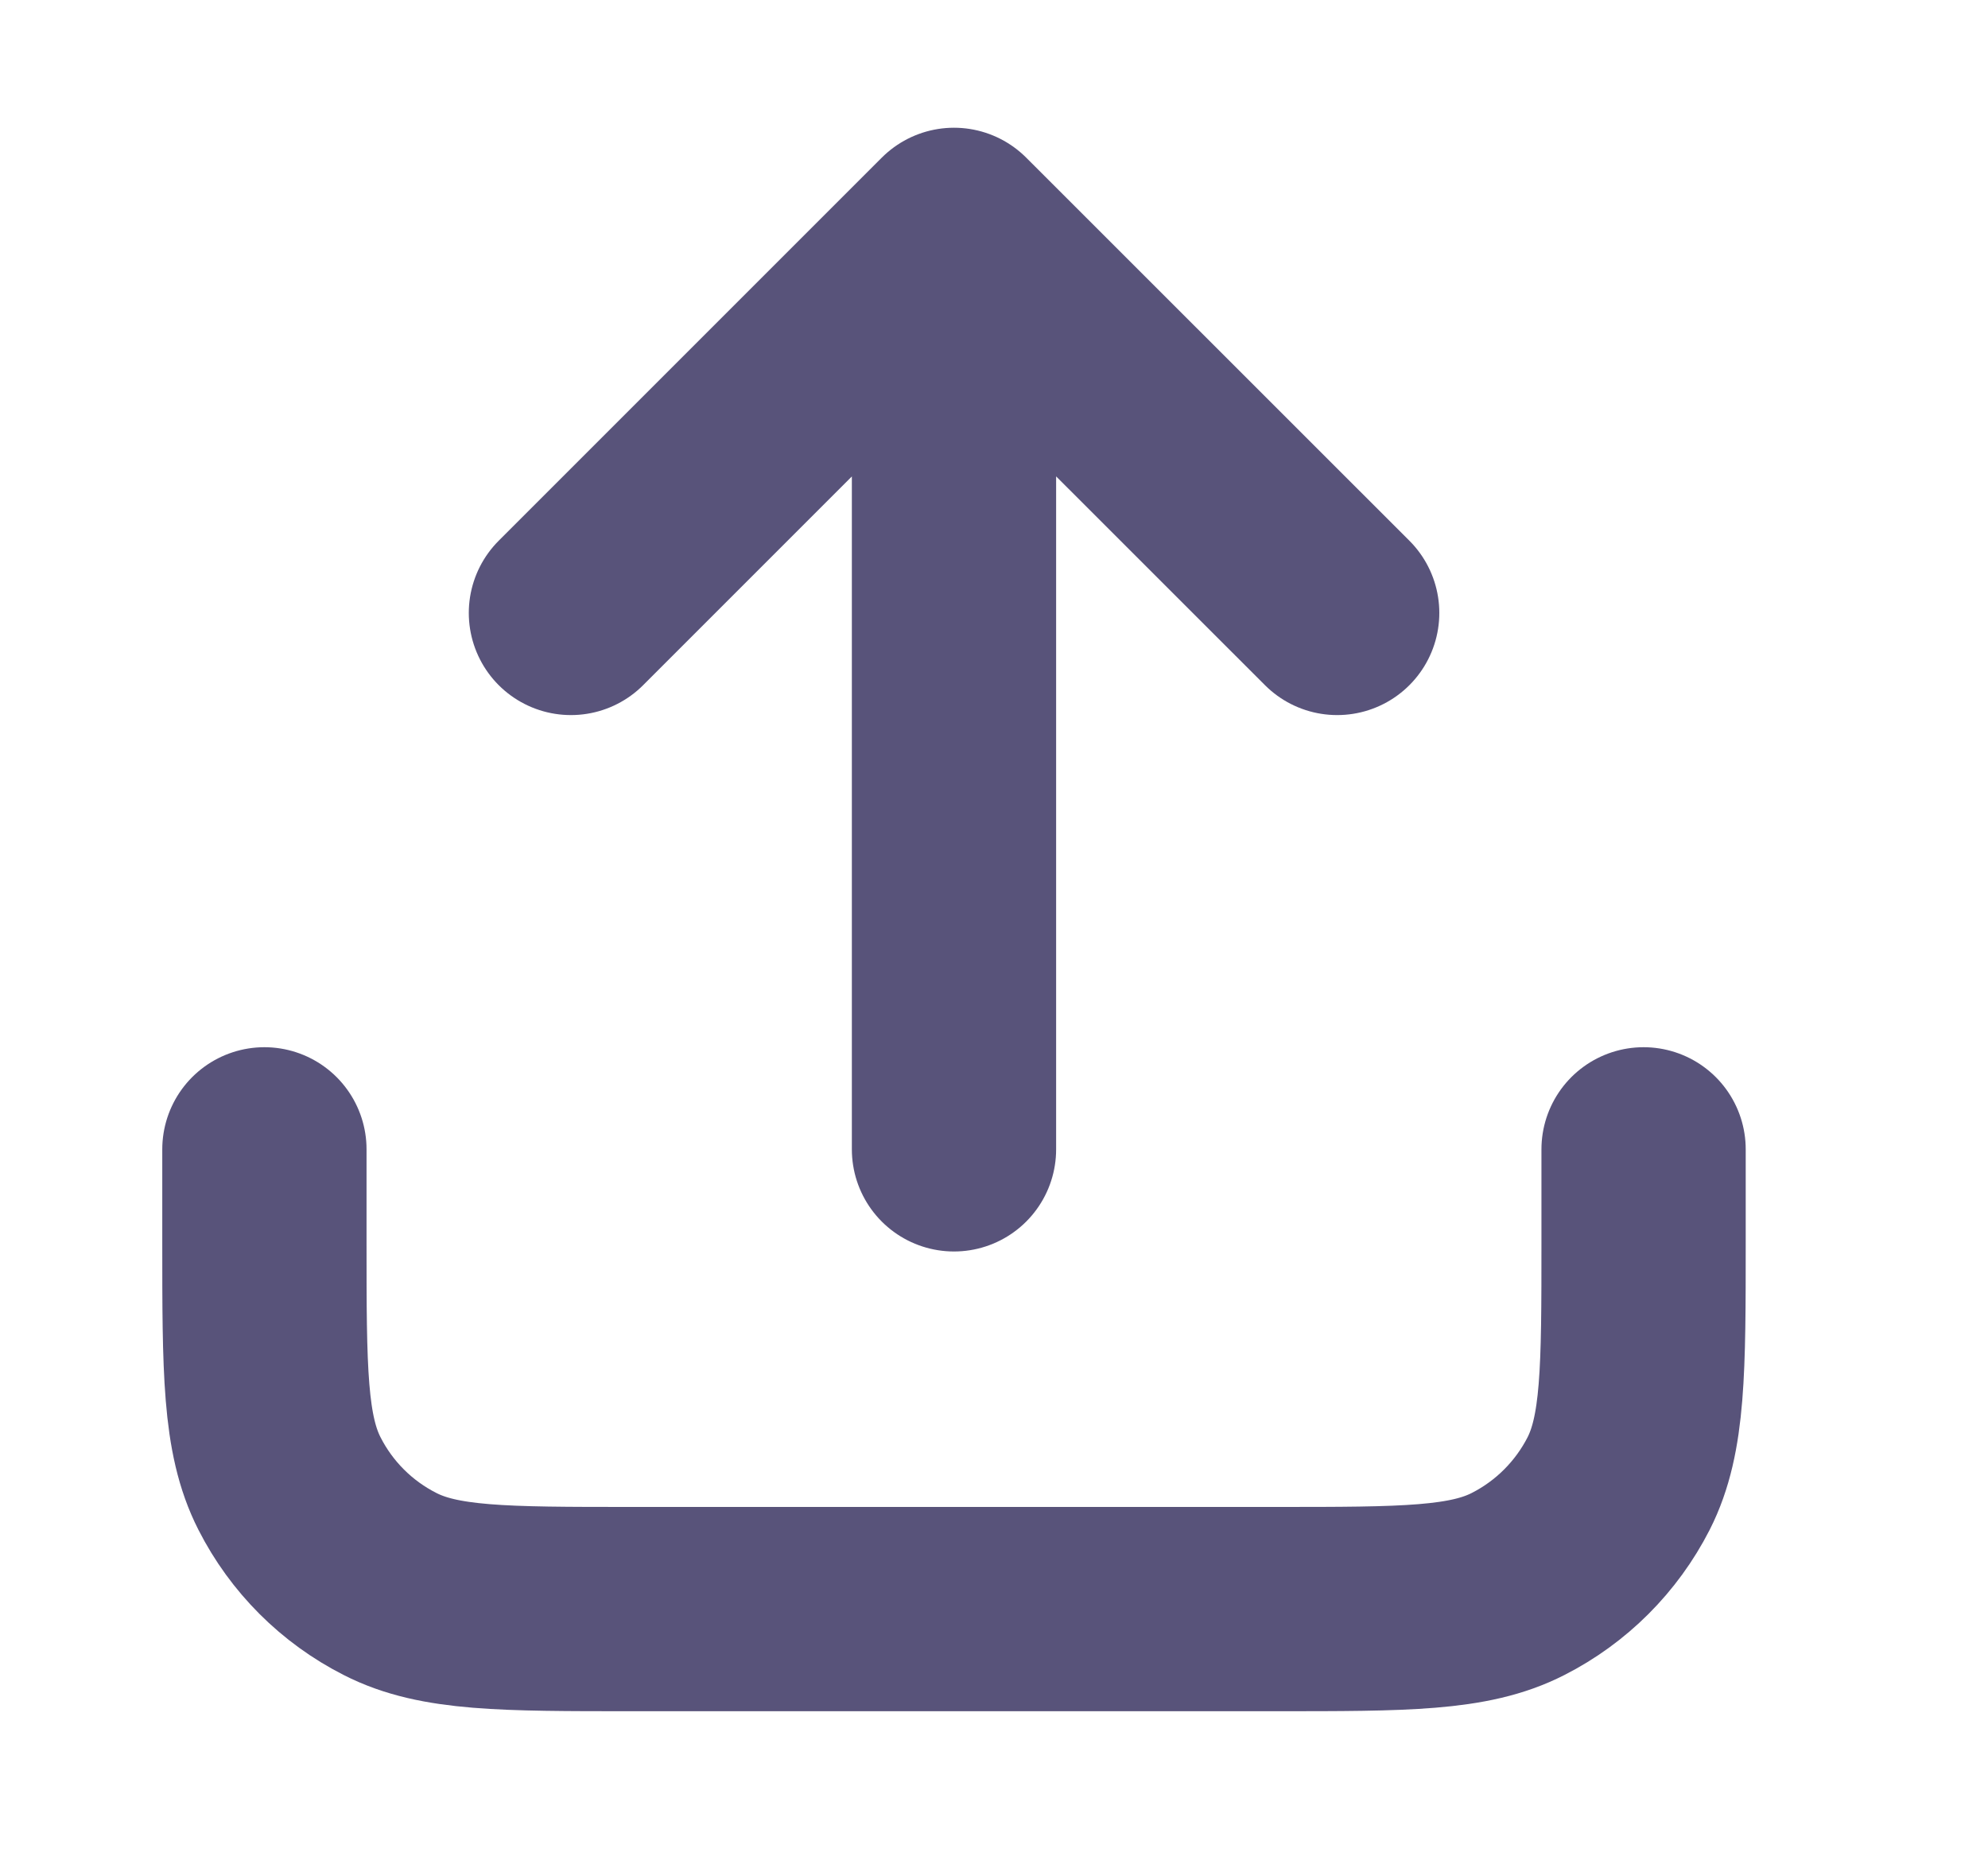 <svg width="16" height="15" viewBox="0 0 16 15" fill="none" xmlns="http://www.w3.org/2000/svg">
<path d="M13.228 9.25V9.99C13.228 11.026 13.228 11.544 13.027 11.94C12.849 12.288 12.566 12.571 12.218 12.748C11.823 12.95 11.305 12.95 10.268 12.95H5.088C4.052 12.95 3.534 12.95 3.139 12.748C2.79 12.571 2.507 12.288 2.33 11.94C2.128 11.544 2.128 11.026 2.128 9.99V9.25M10.762 4.933L7.678 1.85M7.678 1.85L4.595 4.933M7.678 1.85V9.25" stroke="#58537A" stroke-width="1.644" stroke-linecap="round" stroke-linejoin="round"/>
</svg>
